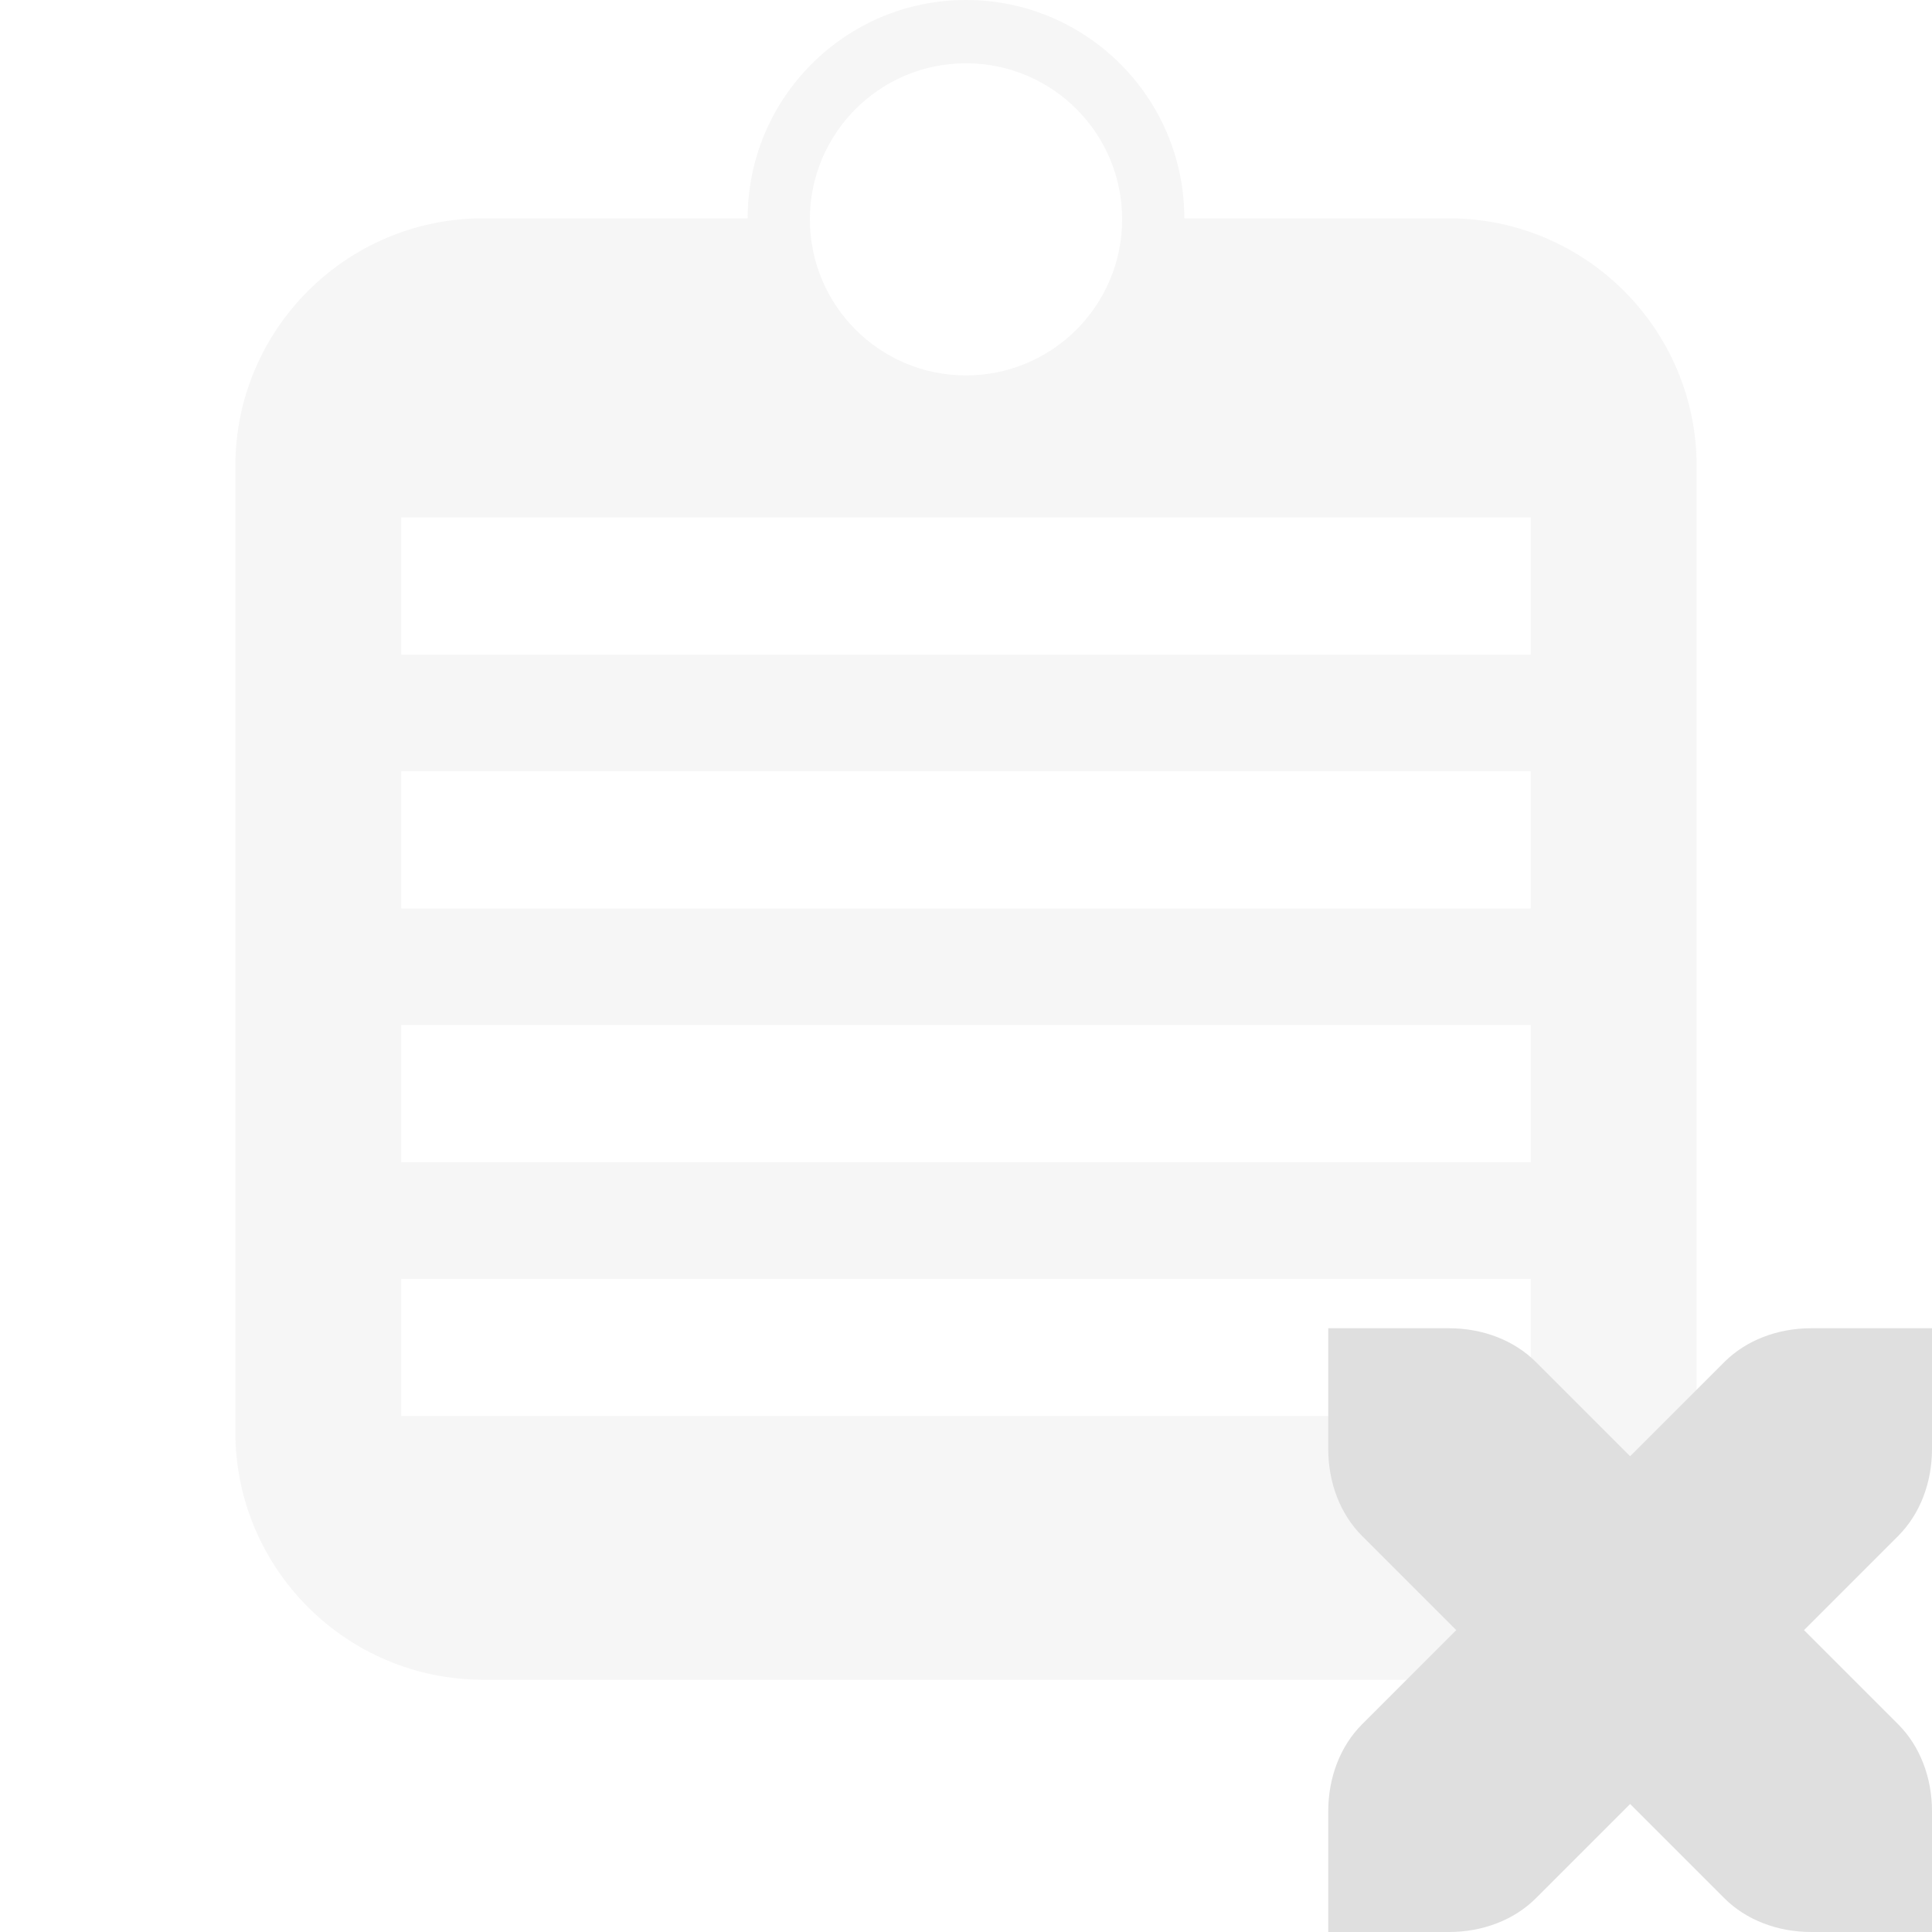 <svg style="clip-rule:evenodd;fill-rule:evenodd;stroke-linejoin:round;stroke-miterlimit:2" viewBox="0 0 16 16" xmlns="http://www.w3.org/2000/svg">
 <path d="m6.192 1.808c0-0.998 0.81-1.808 1.808-1.808s1.808 0.81 1.808 1.808h2.19c1.133 0 2.053 0.92 2.053 2.053v7.997c0 1.133-0.92 2.053-2.053 2.053h-7.996c-1.133 0-2.053-0.92-2.053-2.053v-7.997c0-1.133 0.92-2.053 2.053-2.053h2.19zm6.485 8.783h-9.354v1.136h9.354v-1.136zm0-2.102h-9.354v1.136h9.354v-1.136zm0-2.102h-9.354v1.137h9.354v-1.137zm0-2.102h-9.354v1.137h9.354v-1.137zm-4.677-3.761c0.714 0 1.293 0.579 1.293 1.292 0 0.714-0.579 1.293-1.293 1.293s-1.293-0.579-1.293-1.293c0-0.713 0.579-1.292 1.293-1.292z" fill-opacity=".3" fill="#dfdfdf"/>
 <path d="m11 11v1c0 0.28 0.1 0.54 0.28 0.72l0.78 0.78-0.78 0.78c-0.18 0.18-0.28 0.44-0.28 0.72v1h1c0.28 0 0.54-0.1 0.72-0.28l0.78-0.78 0.78 0.78c0.18 0.18 0.44 0.28 0.72 0.28h1v-1c0-0.28-0.1-0.54-0.28-0.72l-0.78-0.78 0.78-0.78c0.18-0.18 0.28-0.44 0.28-0.72v-1h-1c-0.28 0-0.54 0.1-0.72 0.28l-0.78 0.78-0.78-0.78c-0.18-0.18-0.44-0.28-0.72-0.28h-1z" fill="#dfdfdf"/>
</svg>
